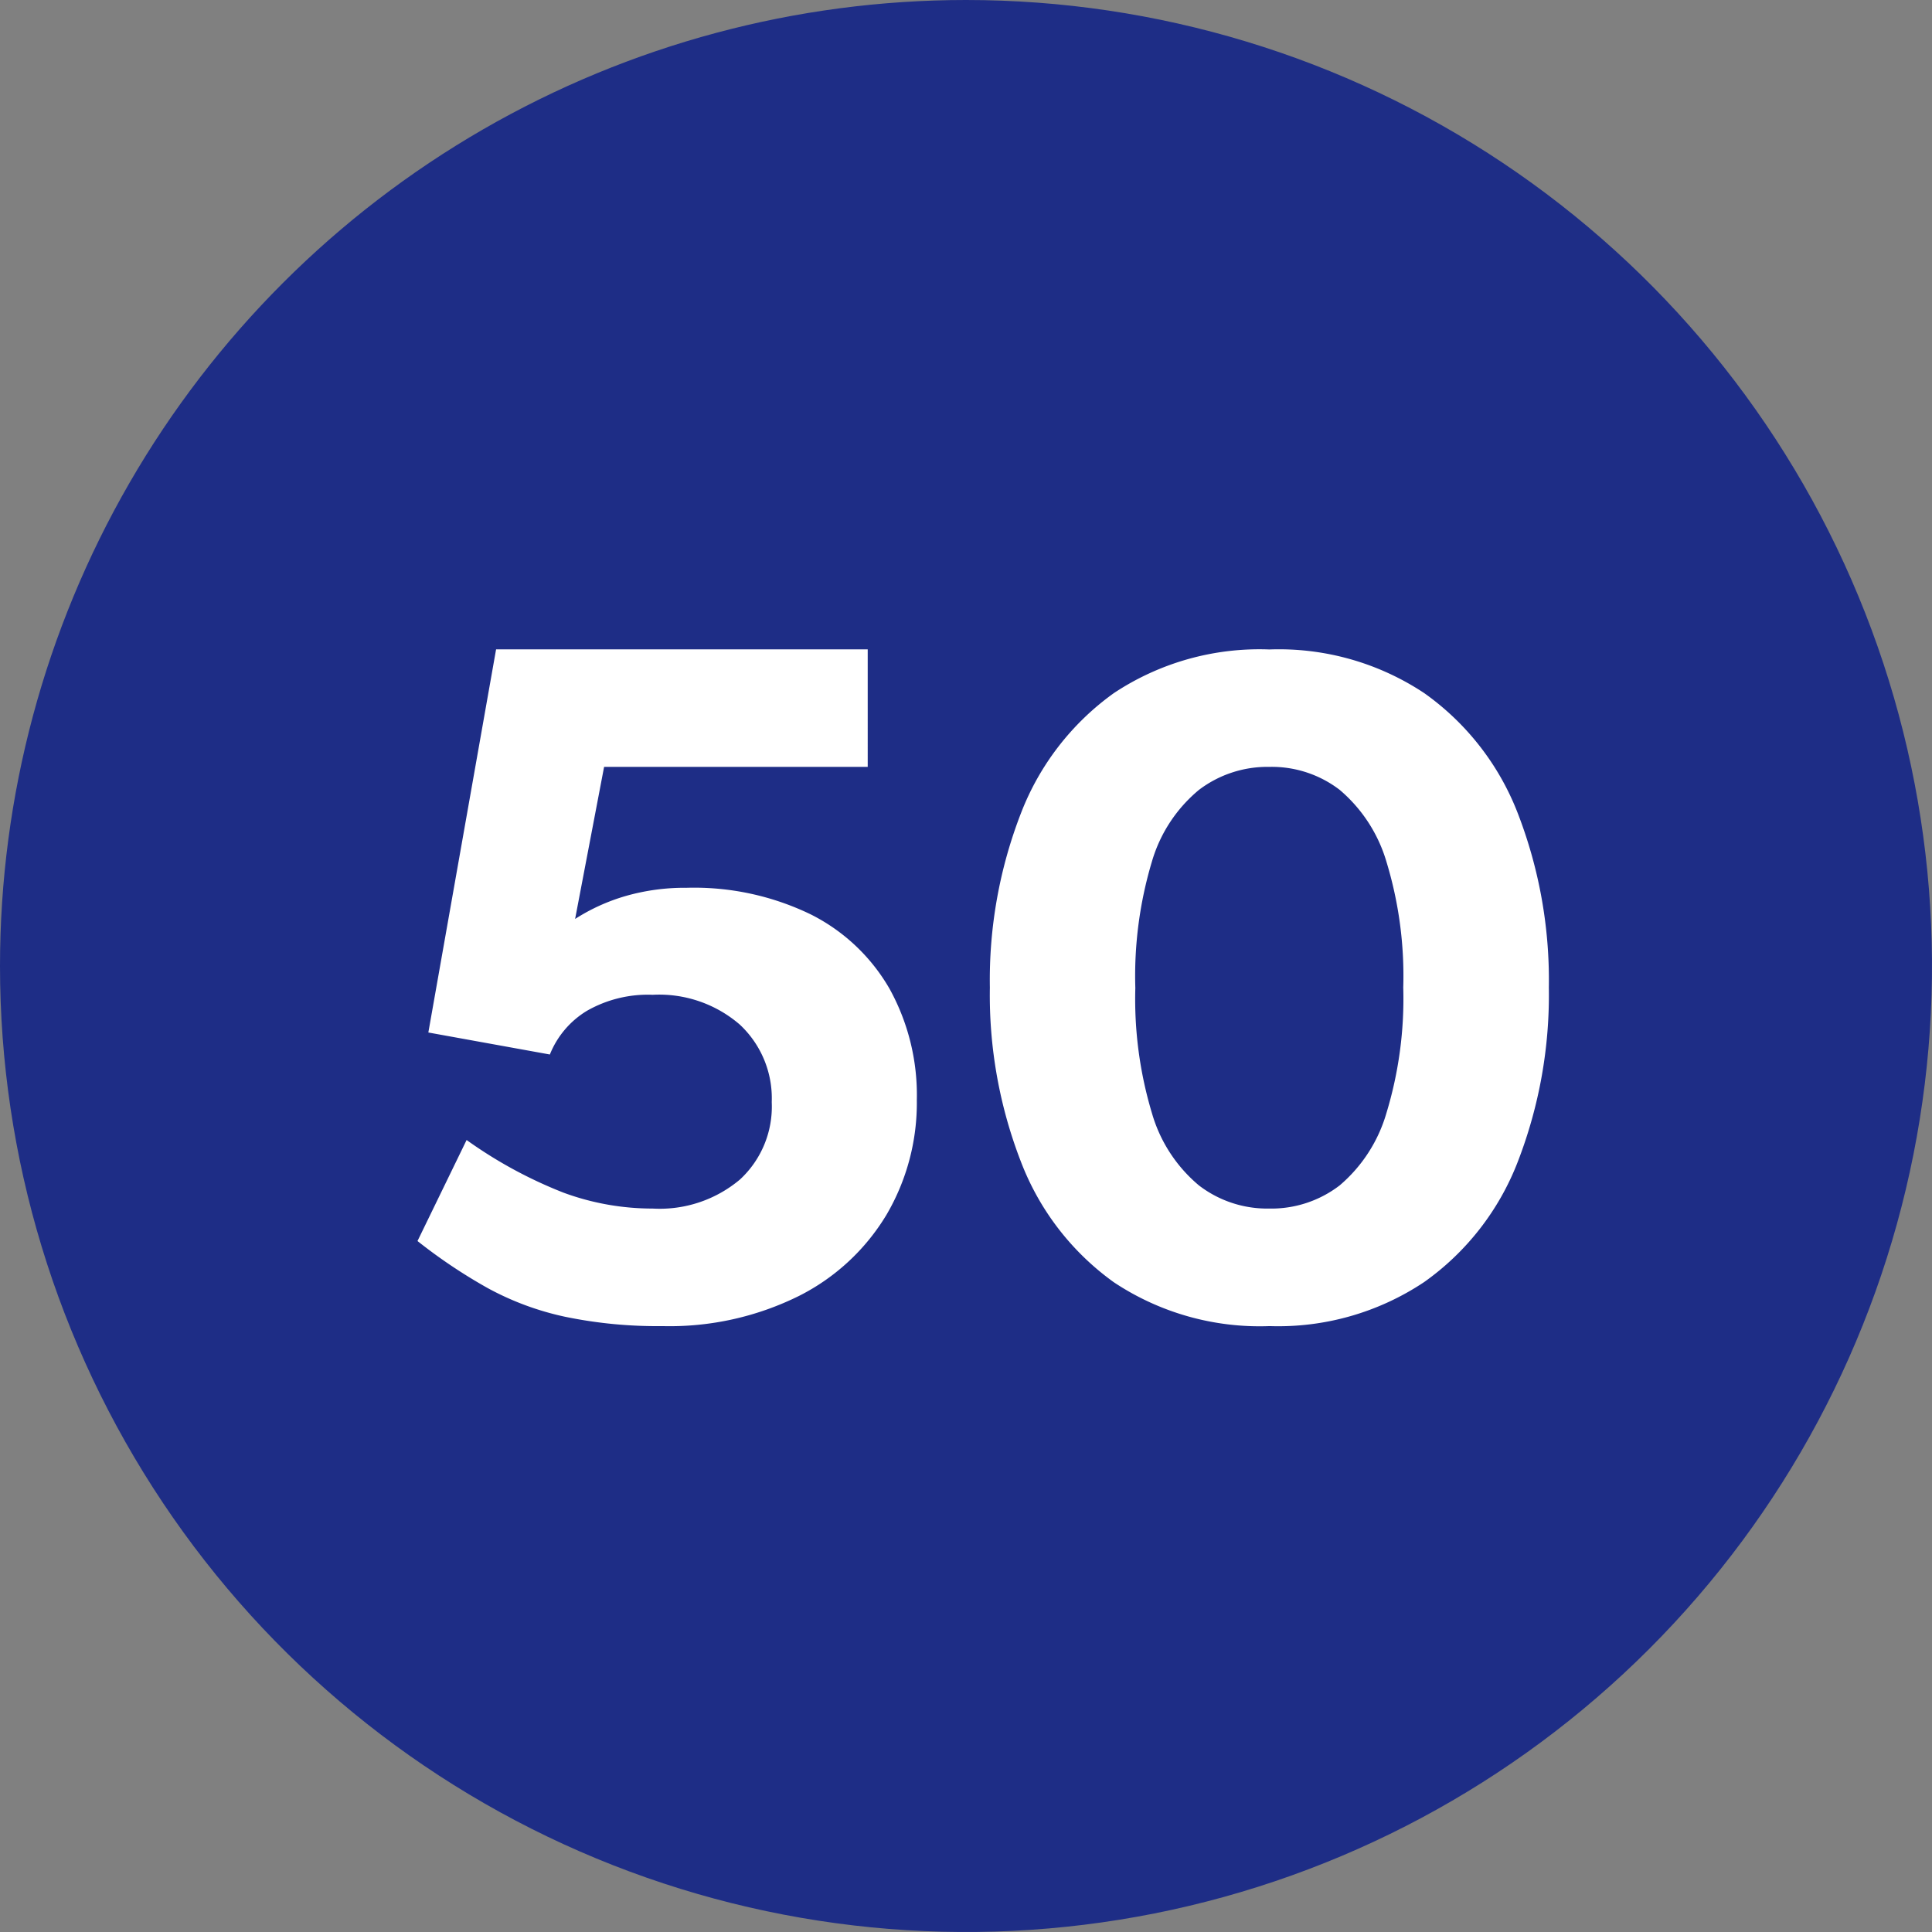 <?xml version="1.0" encoding="UTF-8"?> <svg xmlns="http://www.w3.org/2000/svg" xmlns:xlink="http://www.w3.org/1999/xlink" width="31" height="31" viewBox="0 0 31 31"><rect x="0" y="0" width="31" height="31" fill="#808080" stroke="none"/><defs><clipPath id="clip-path"><path id="Path_105320" data-name="Path 105320" d="M267.047,33.971a15.5,15.5,0,1,0,15.5-15.5,15.5,15.5,0,0,0-15.5,15.5" transform="translate(-267.047 -18.471)" fill="none"></path></clipPath></defs><g id="Group_27523" data-name="Group 27523" transform="translate(-842 -2893)"><g id="Group_27522" data-name="Group 27522" transform="translate(3 53)"><g id="Group_25059" data-name="Group 25059" transform="translate(839 2840)"><g id="Group_22948" data-name="Group 22948" clip-path="url(#clip-path)"><rect id="Rectangle_36852" data-name="Rectangle 36852" width="32.749" height="32.749" transform="translate(-0.874 -0.875)" fill="#1e2d86"></rect></g></g></g><path id="Path_133150" data-name="Path 133150" d="M-5.845-.667a7.28,7.28,0,0,1-1.562-.15,4.6,4.6,0,0,1-1.237-.458,8.482,8.482,0,0,1-1.13-.757l.788-1.621a7.146,7.146,0,0,0,1.555.845A4.131,4.131,0,0,0-6-2.553a2,2,0,0,0,1.4-.466A1.593,1.593,0,0,0-4.09-4.261a1.617,1.617,0,0,0-.515-1.246A1.979,1.979,0,0,0-6-5.983a1.969,1.969,0,0,0-1.057.258,1.448,1.448,0,0,0-.593.7L-9.6-5.378l1.087-6.148h5.963V-9.64h-4.23L-7.245-7.2a3.1,3.1,0,0,1,.811-.368A3.434,3.434,0,0,1-5.456-7.7a4.292,4.292,0,0,1,1.994.428A3.021,3.021,0,0,1-2.2-6.08a3.528,3.528,0,0,1,.438,1.787,3.548,3.548,0,0,1-.487,1.84,3.446,3.446,0,0,1-1.4,1.3A4.668,4.668,0,0,1-5.845-.667Zm9.743,0A4.225,4.225,0,0,1,1.4-1.37,4.246,4.246,0,0,1-.09-3.3a7.391,7.391,0,0,1-.5-2.8,7.391,7.391,0,0,1,.5-2.8A4.246,4.246,0,0,1,1.4-10.824a4.225,4.225,0,0,1,2.494-.7,4.217,4.217,0,0,1,2.485.7A4.23,4.23,0,0,1,7.879-8.9a7.412,7.412,0,0,1,.5,2.8,7.412,7.412,0,0,1-.5,2.8,4.23,4.23,0,0,1-1.5,1.926A4.217,4.217,0,0,1,3.9-.667ZM3.889-2.553a1.8,1.8,0,0,0,1.133-.371,2.4,2.4,0,0,0,.75-1.158A6.3,6.3,0,0,0,6.043-6.1a6.284,6.284,0,0,0-.271-2.022,2.4,2.4,0,0,0-.75-1.15A1.791,1.791,0,0,0,3.893-9.64a1.816,1.816,0,0,0-1.128.369,2.346,2.346,0,0,0-.754,1.147,6.39,6.39,0,0,0-.267,2.032,6.352,6.352,0,0,0,.267,2.01,2.362,2.362,0,0,0,.754,1.158A1.8,1.8,0,0,0,3.889-2.553Z" transform="translate(858.473 2914.945)" fill="#fff"></path></g></svg> 